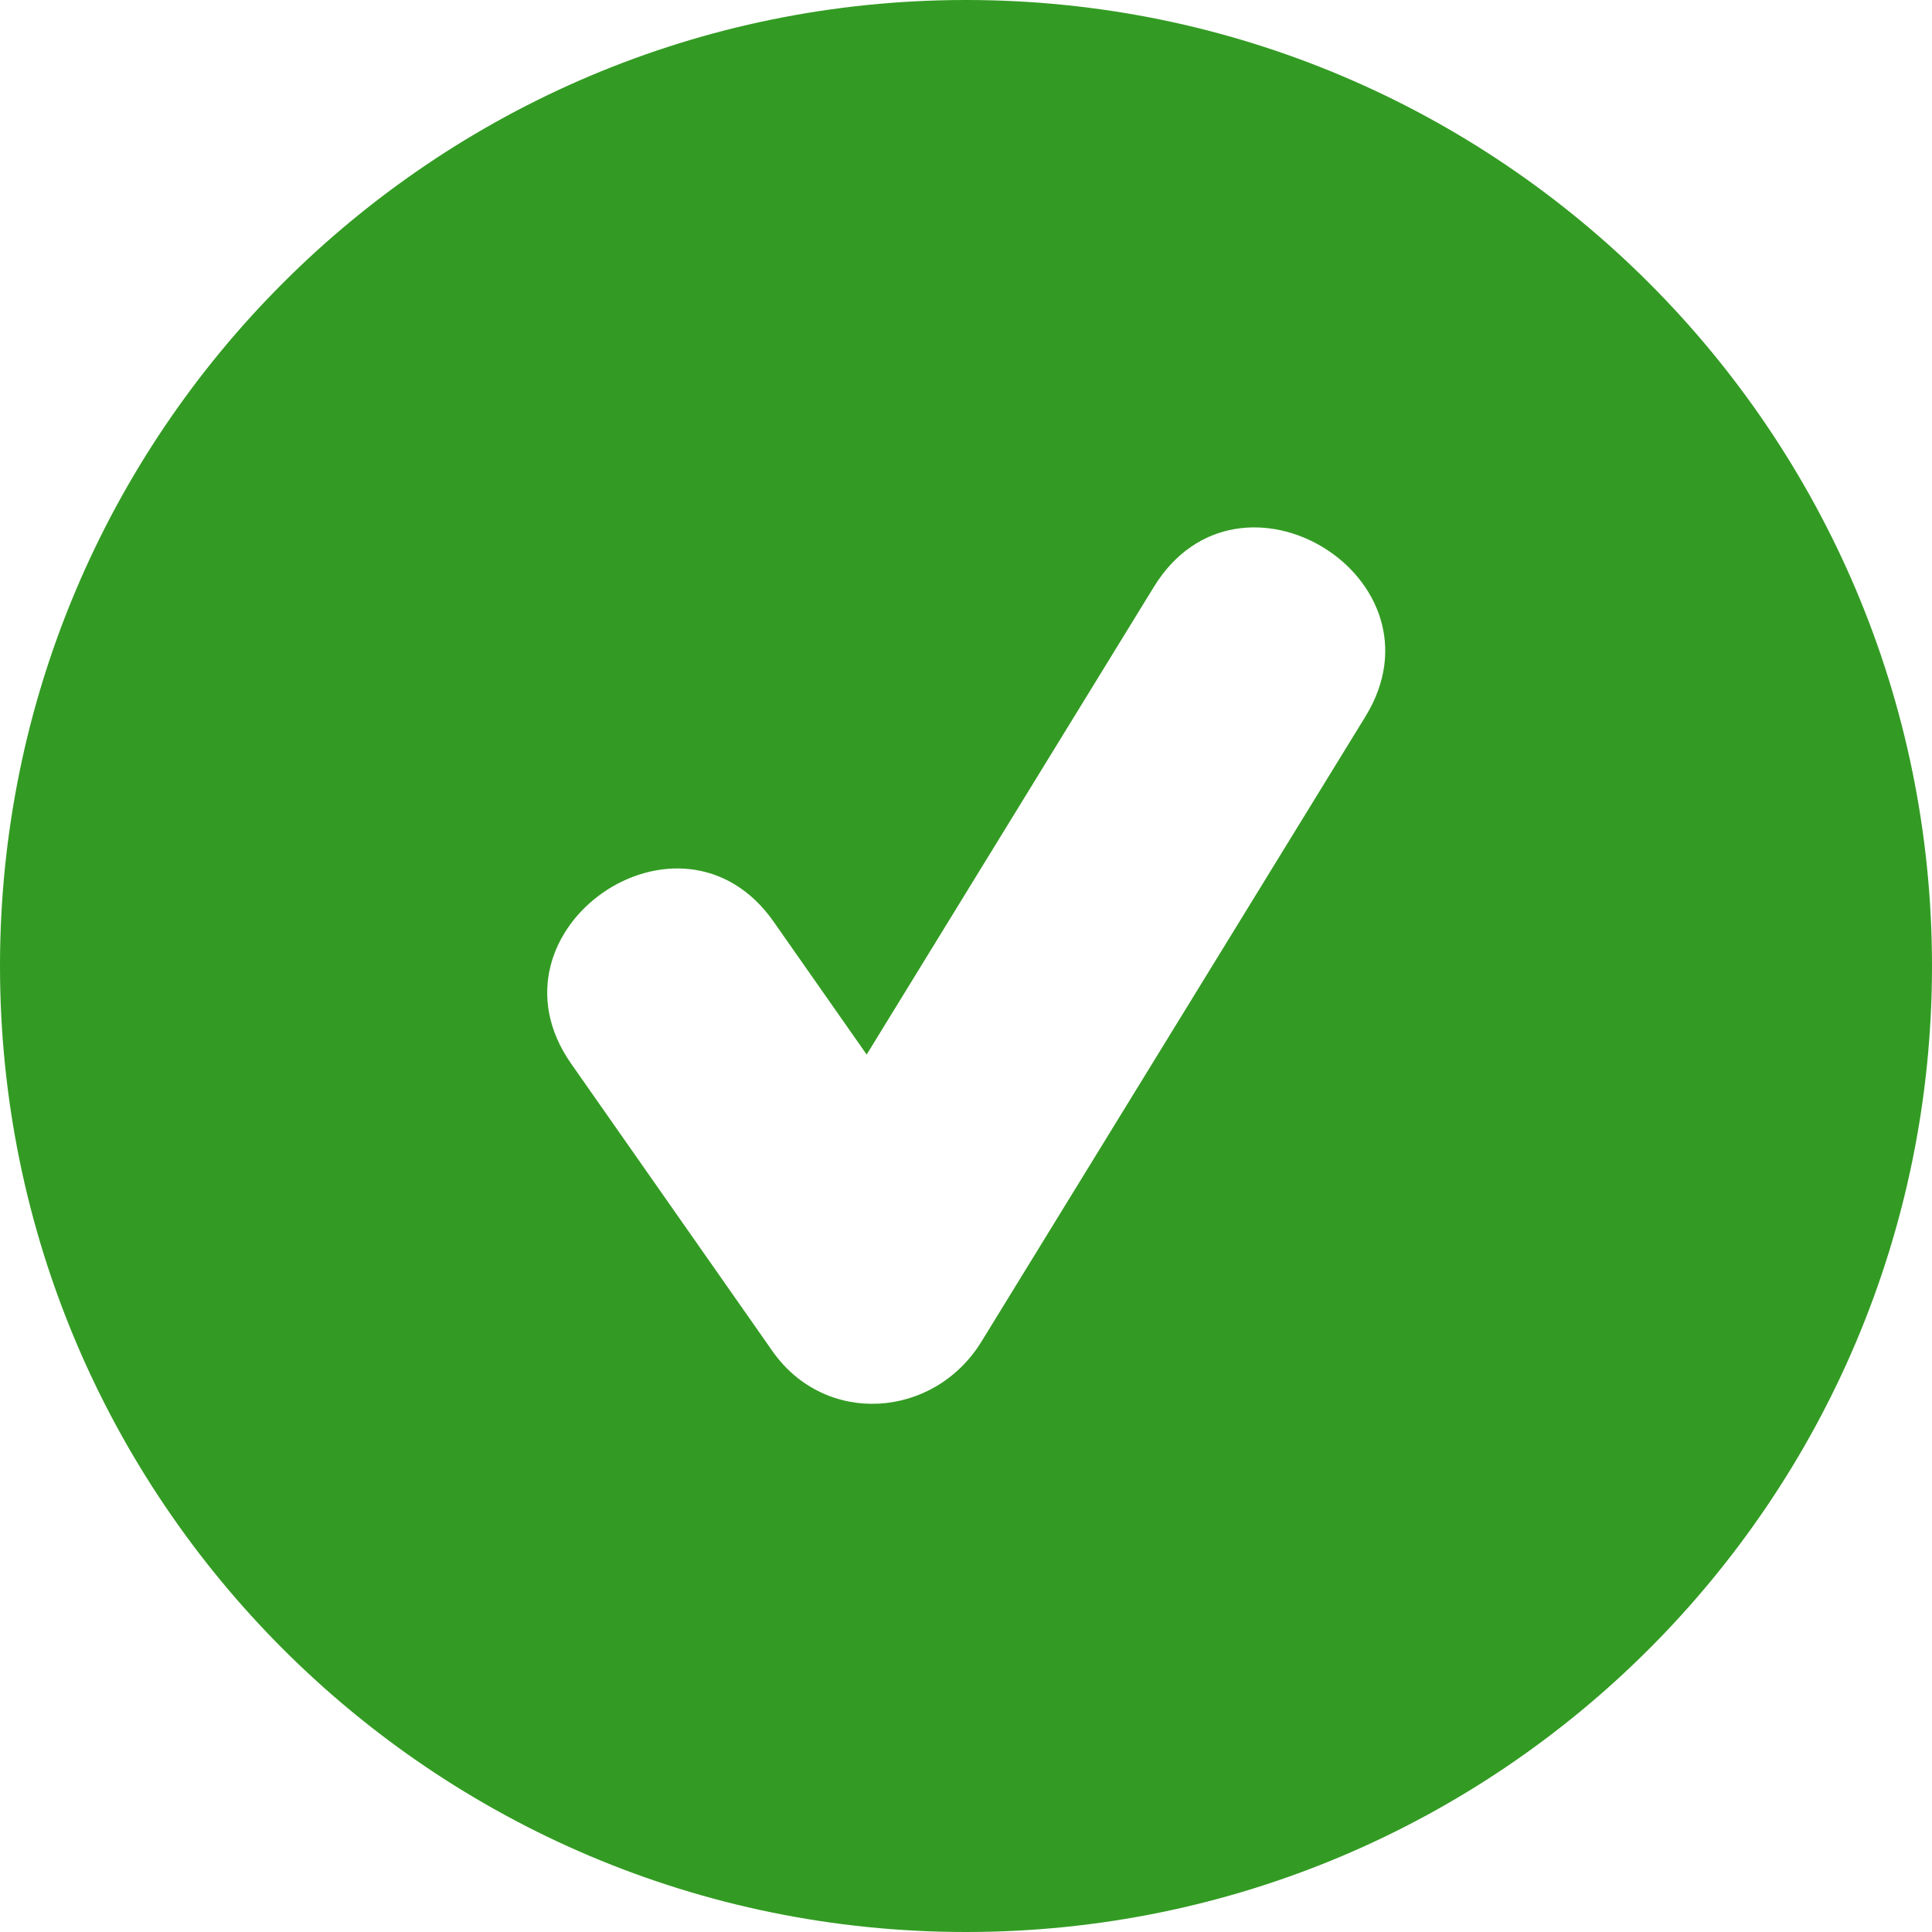 <svg width="12" height="12" viewBox="0 0 12 12" fill="none" xmlns="http://www.w3.org/2000/svg">
<path fill-rule="evenodd" clip-rule="evenodd" d="M6 0C9.313 0 12 2.687 12 6C12 9.313 9.313 12 6 12C2.687 12 0 9.313 0 6C0 2.687 2.687 0 6 0ZM3.547 6.606C2.969 5.779 4.228 4.899 4.806 5.726L5.383 6.55L7.167 3.645C7.697 2.782 9.011 3.59 8.48 4.452L6.096 8.333C5.8 8.814 5.125 8.86 4.797 8.391L3.547 6.606V6.606Z" fill="#339B23"/>
</svg>
